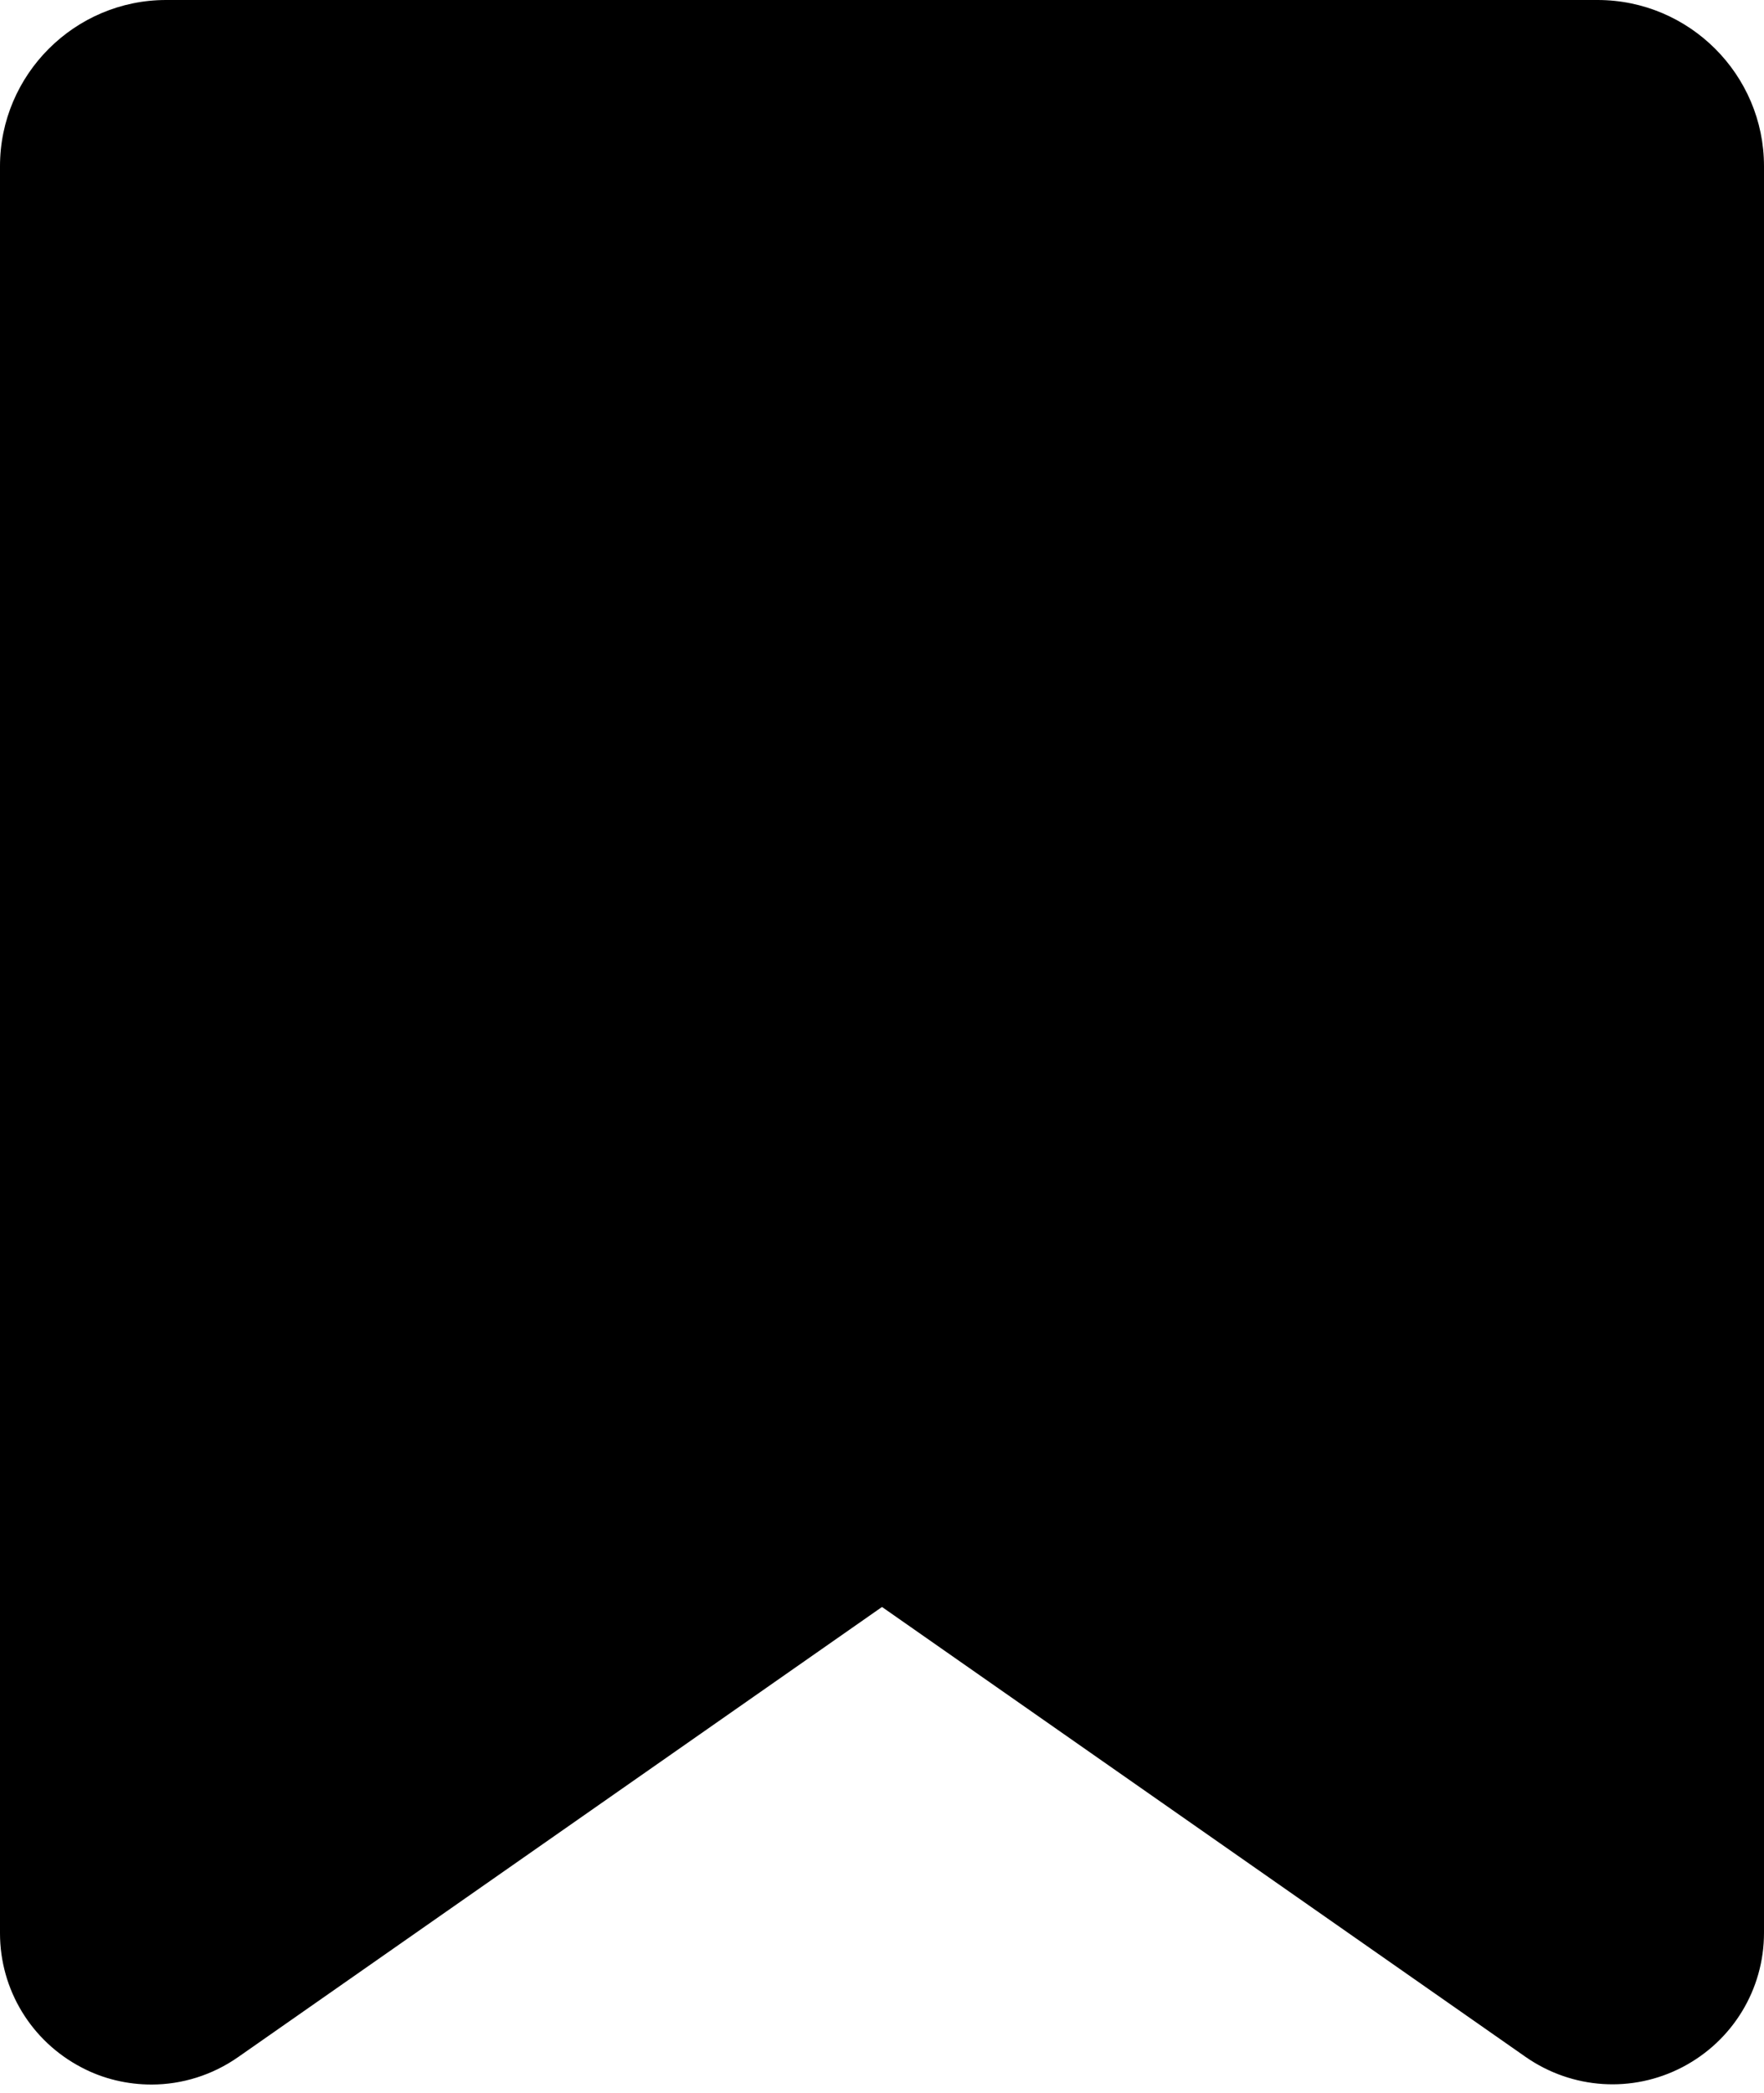 <?xml version="1.0" encoding="UTF-8"?>
<!DOCTYPE svg PUBLIC '-//W3C//DTD SVG 1.0//EN'
          'http://www.w3.org/TR/2001/REC-SVG-20010904/DTD/svg10.dtd'>
<svg height="647.4" preserveAspectRatio="xMidYMid meet" version="1.0" viewBox="0.0 0.0 545.8 647.4" width="545.8" xmlns="http://www.w3.org/2000/svg" xmlns:xlink="http://www.w3.org/1999/xlink" zoomAndPan="magnify"
><g id="change1_1"
  ><path d="M494.3,0H51.4C23.1,0,0,23.1,0,51.4v546.5c0,17.5,9.7,33.4,25.2,41.5c6.8,3.6,14.3,5.3,21.7,5.3c9.4,0,18.8-2.9,26.8-8.5 L272.9,497l199.2,139.2c14.4,10,33,11.2,48.5,3.1c15.5-8.1,25.2-24,25.2-41.5V51.4C545.8,23.1,522.7,0,494.3,0z"
  /></g
></svg
>
